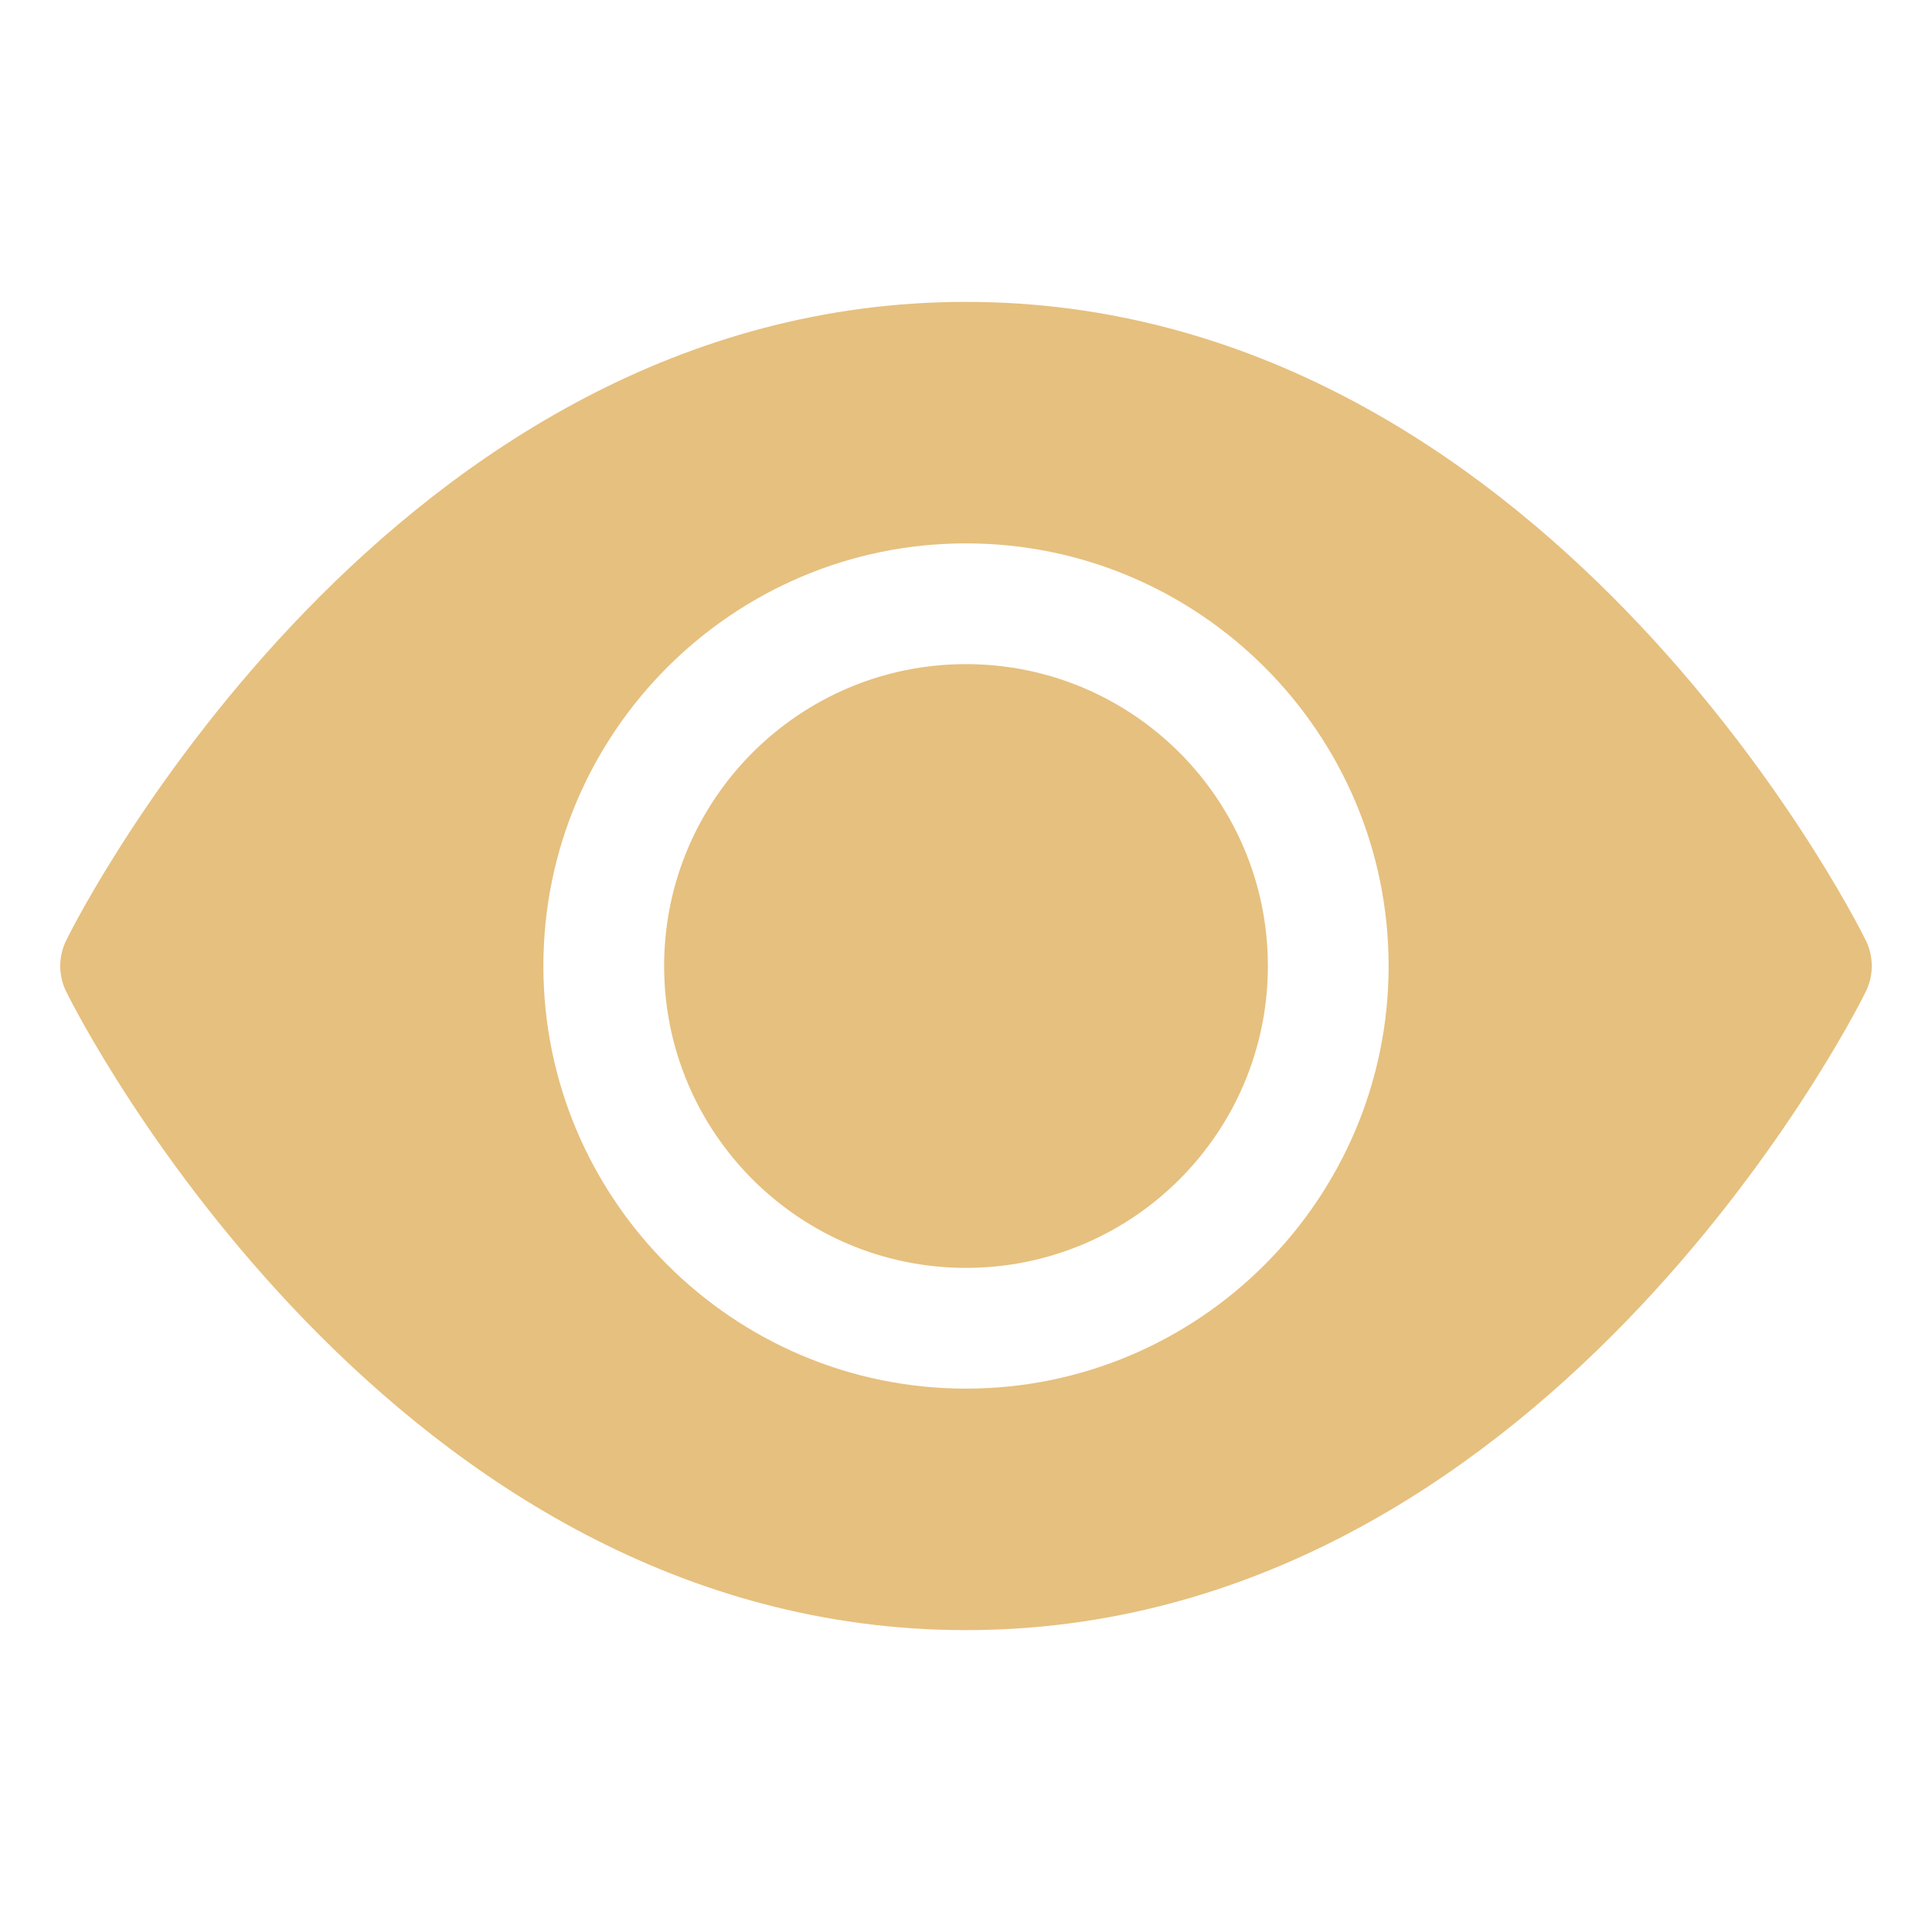 <svg height="512" fill="#e6c07e" viewBox="0 0 32 32" width="512" xmlns="http://www.w3.org/2000/svg"><g id="eye"><path d="m21 16c0 2.76-2.24 5-5 5s-5-2.24-5-5 2.24-5 5-5 5 2.24 5 5zm9.89.45c-.21.43-5.38 10.55-14.89 10.55s-14.68-10.12-14.89-10.55c-.15-.28-.15-.62 0-.9.21-.43 5.38-10.55 14.89-10.55s14.68 10.12 14.89 10.55c.15.28.15.62 0 .9zm-7.89-.45c0-3.86-3.14-7-7-7s-7 3.14-7 7 3.14 7 7 7 7-3.14 7-7z"/></g></svg>
